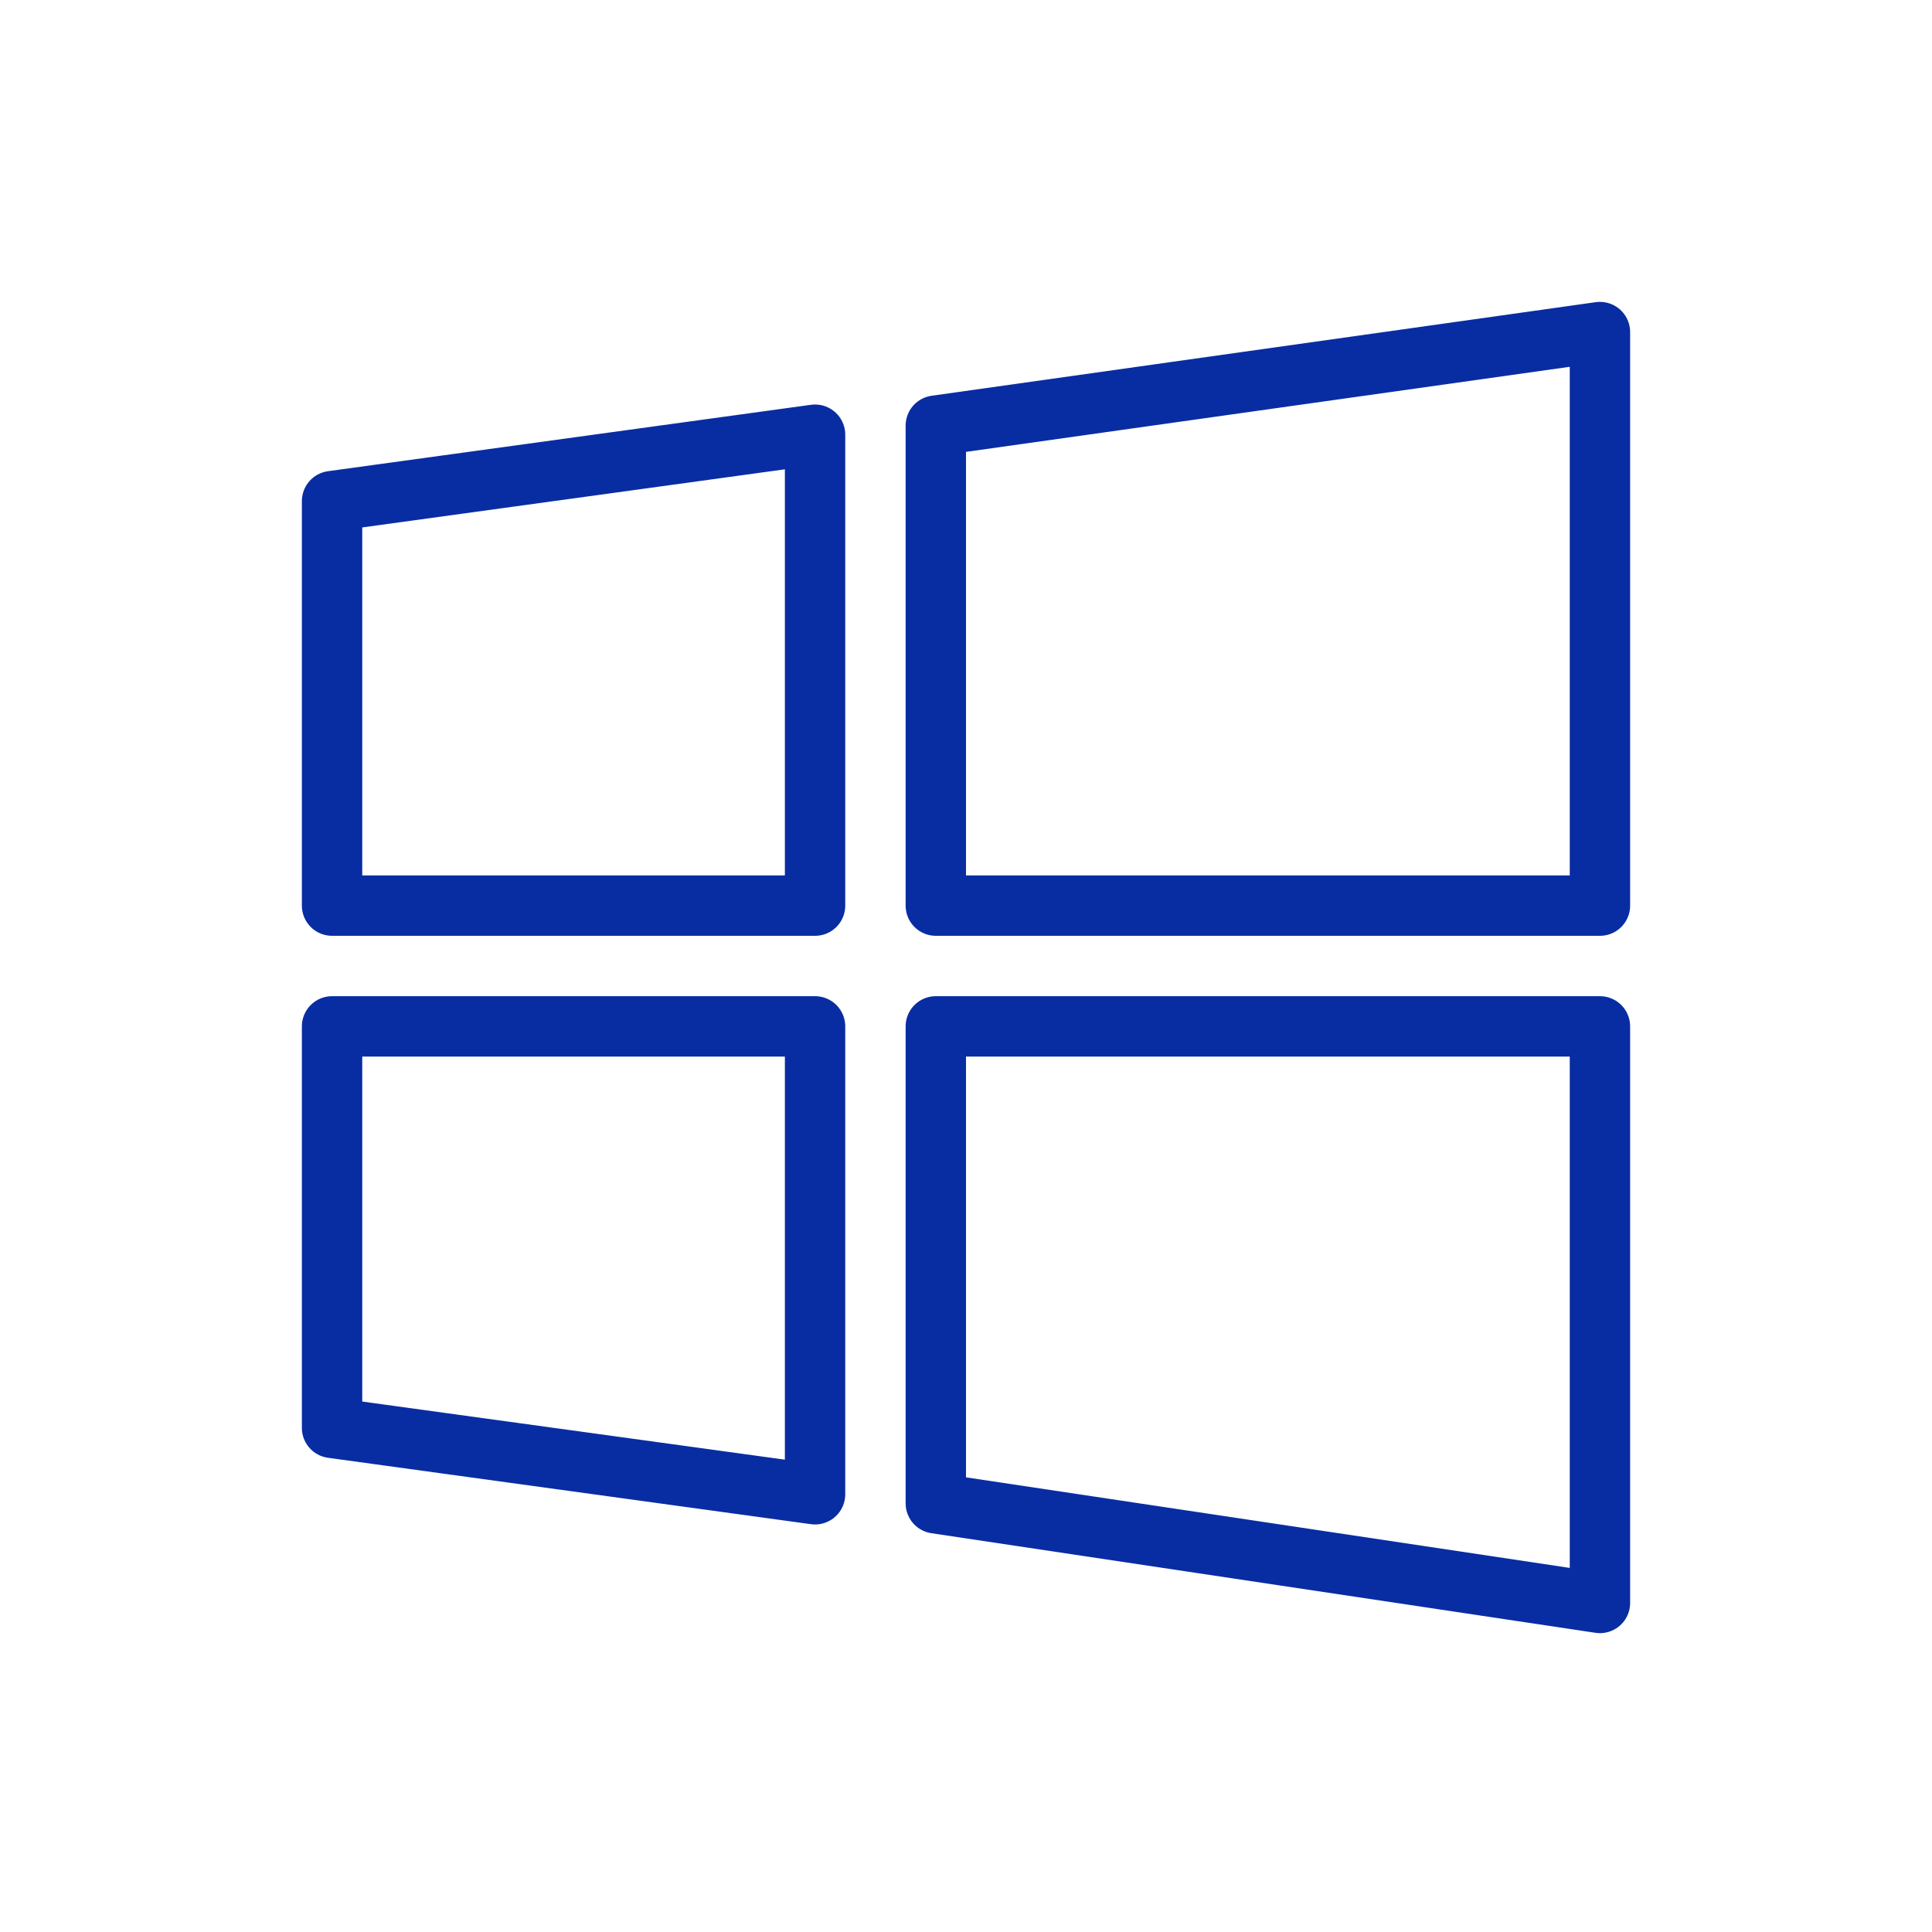 <svg xmlns="http://www.w3.org/2000/svg" version="1.1" xmlns:xlink="http://www.w3.org/1999/xlink" width="512" height="512" x="0" y="0" viewBox="0 0 64 64" style="enable-background:new 0 0 512 512" xml:space="preserve" class=""><g><path d="M53 30H31V14.1L53 11zm-42 4v13.3l16 2.2V34zm20 0v15.8l22 3.3V34zM11 16.6V30h16V14.4z" style="stroke-linecap:round;stroke-linejoin:round;stroke-miterlimit:10;stroke-width:2" fill="none" stroke="#082da3" stroke-linecap="round" stroke-linejoin="round" stroke-miterlimit="10" stroke-width="" data-original="#2c3e50" opacity="1" class=""></path></g></svg>